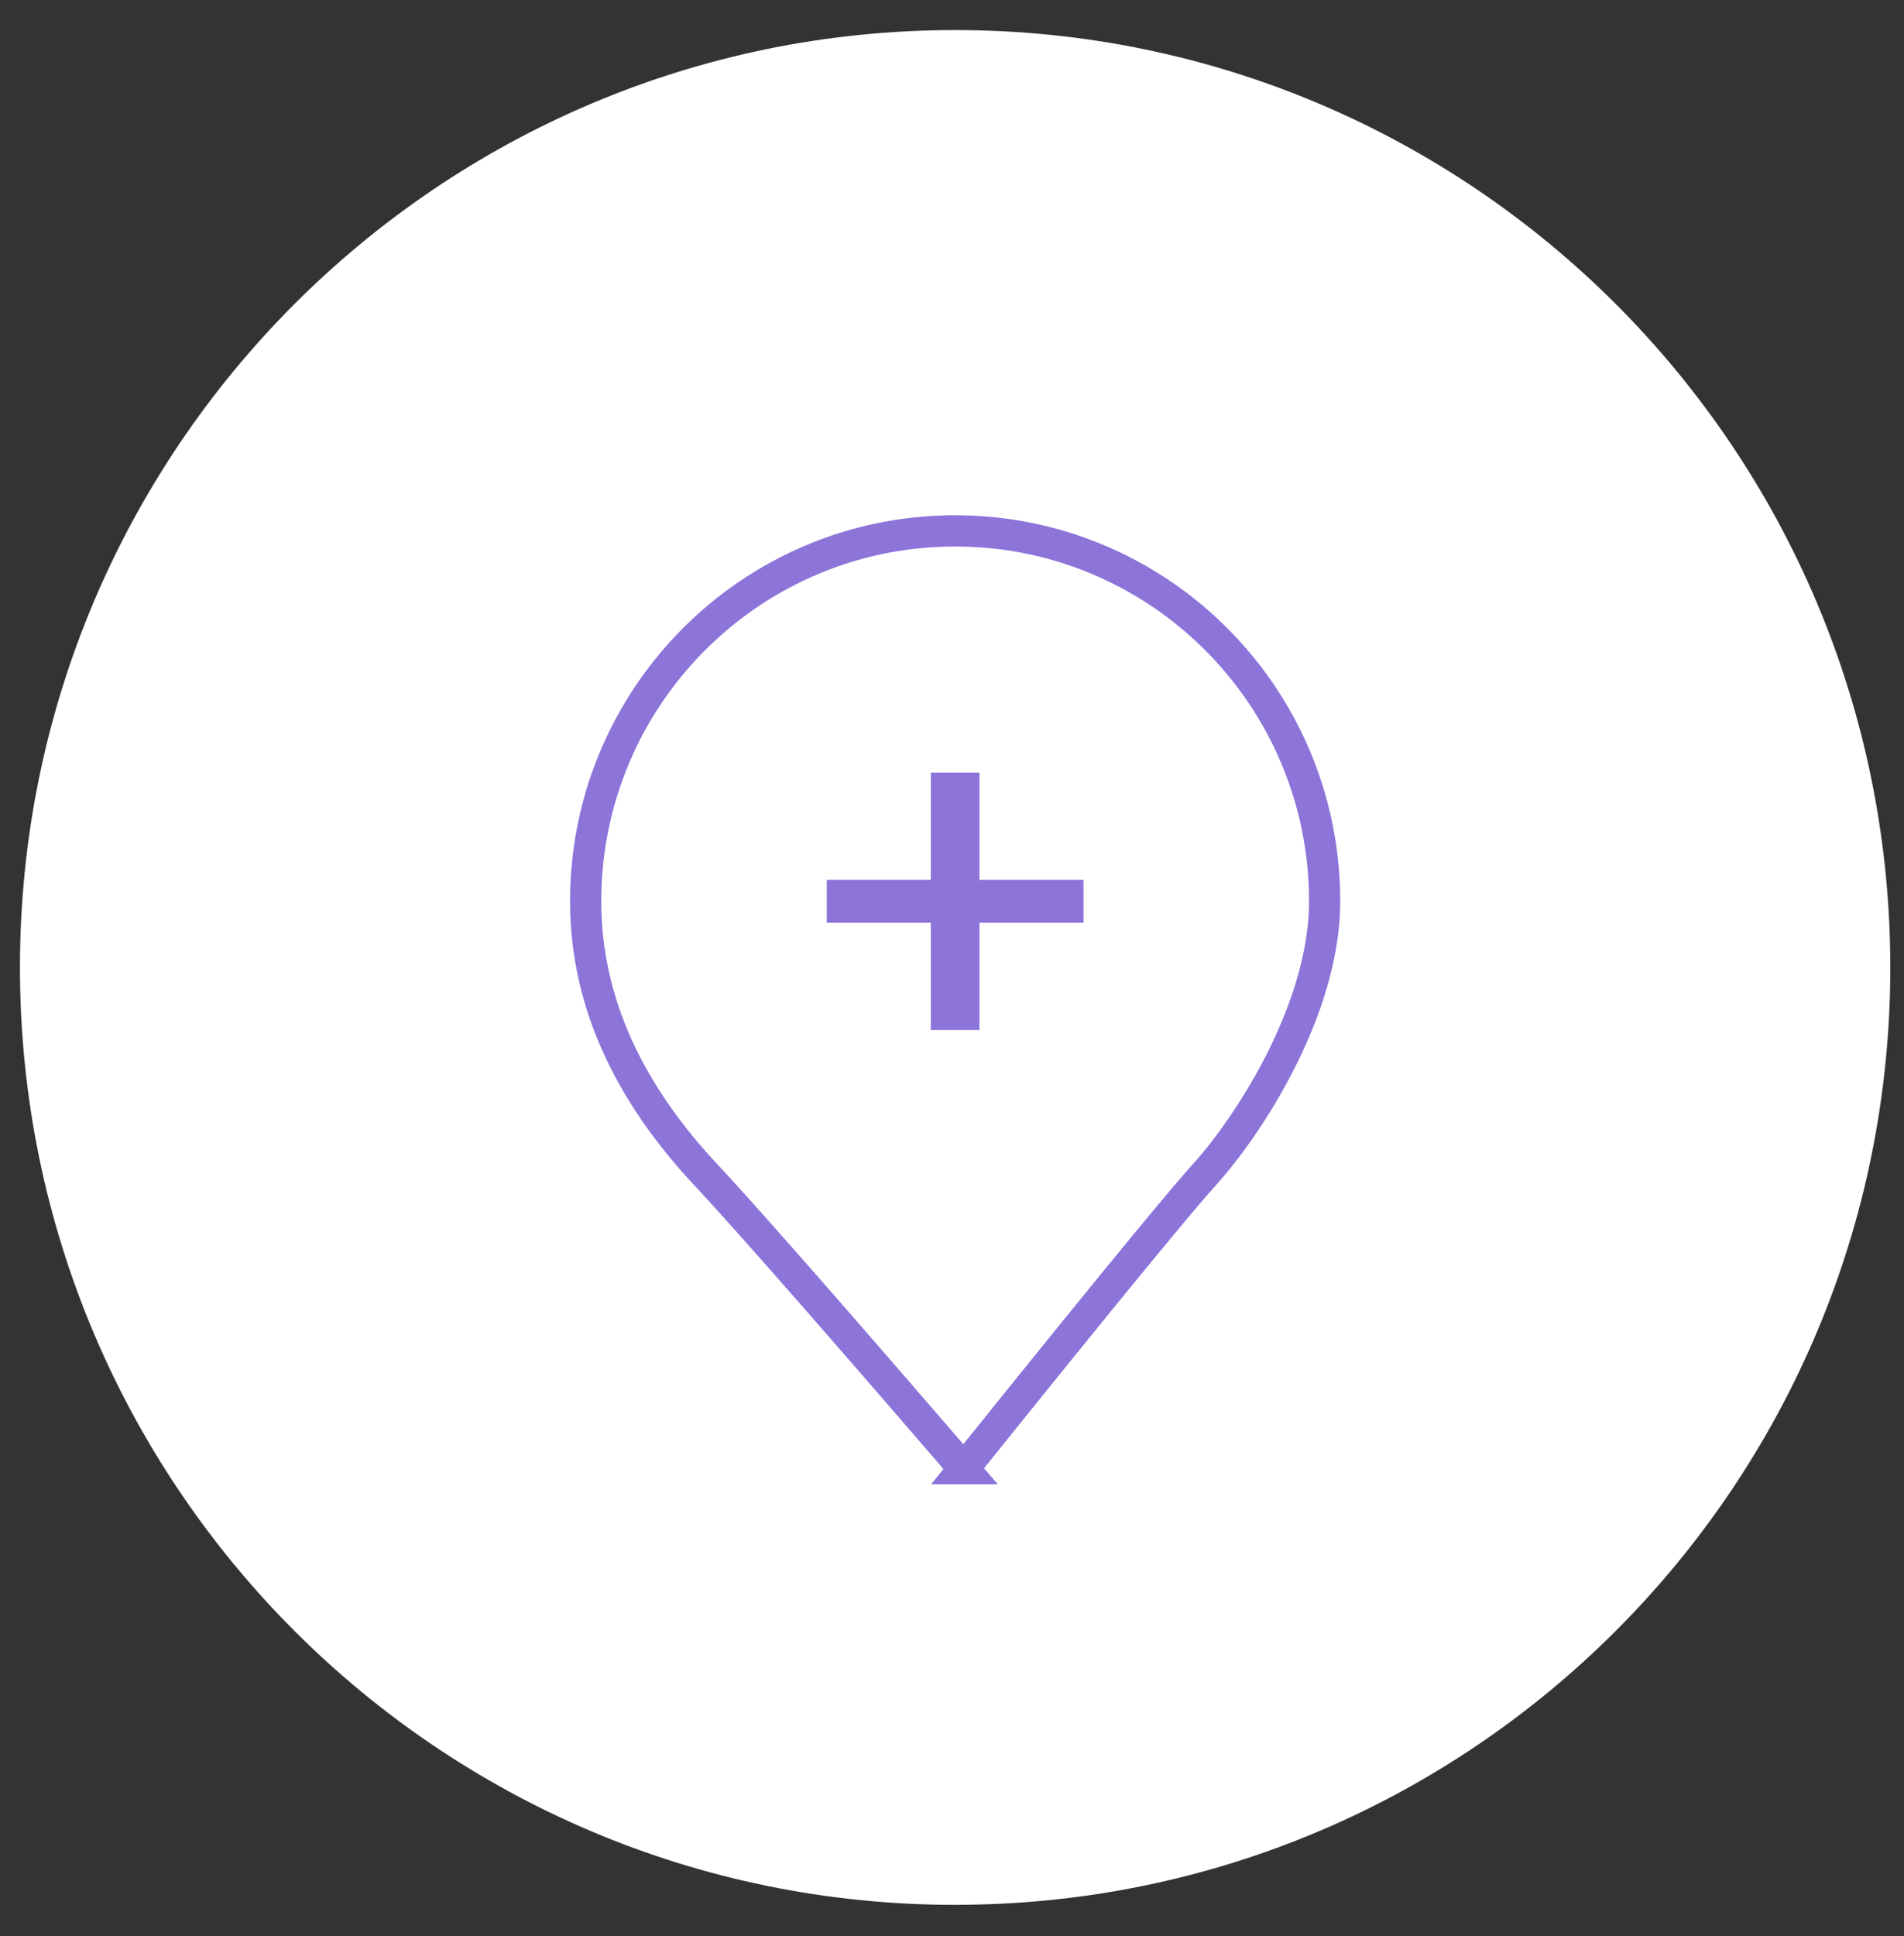 <svg width="61" height="62" fill="none" xmlns="http://www.w3.org/2000/svg"><rect width="100%" height="100%" fill="#333333" stroke="none"/><path d="M30.6 61.002c16.547 0 29.961-13.44 29.961-30.02C60.561 14.404 47.147.963 30.6.963 14.053.963.639 14.404.639 30.983c0 16.58 13.414 30.02 29.961 30.02Z" fill="#fff"/><path d="m30.876 47.034-.636-.738c-.632-.732-1.498-1.735-2.437-2.815-1.874-2.157-4.046-4.633-5.212-5.883-2.261-2.424-3.827-5.313-3.827-8.735 0-6.552 5.3-11.861 11.837-11.861 6.536 0 11.837 5.31 11.837 11.861 0 1.693-.583 3.468-1.371 5.045-.786 1.573-1.757 2.91-2.486 3.718-.77.853-2.796 3.33-4.618 5.579a891.791 891.791 0 0 0-2.417 2.995l-.67.834Z" stroke="#8C74D9"/><path d="M29.821 24.743h1.559v3.432h3.333v1.377H31.38v3.432h-1.559v-3.432h-3.333v-1.377h3.333v-3.432Z" fill="#8C74D9"/></svg>
